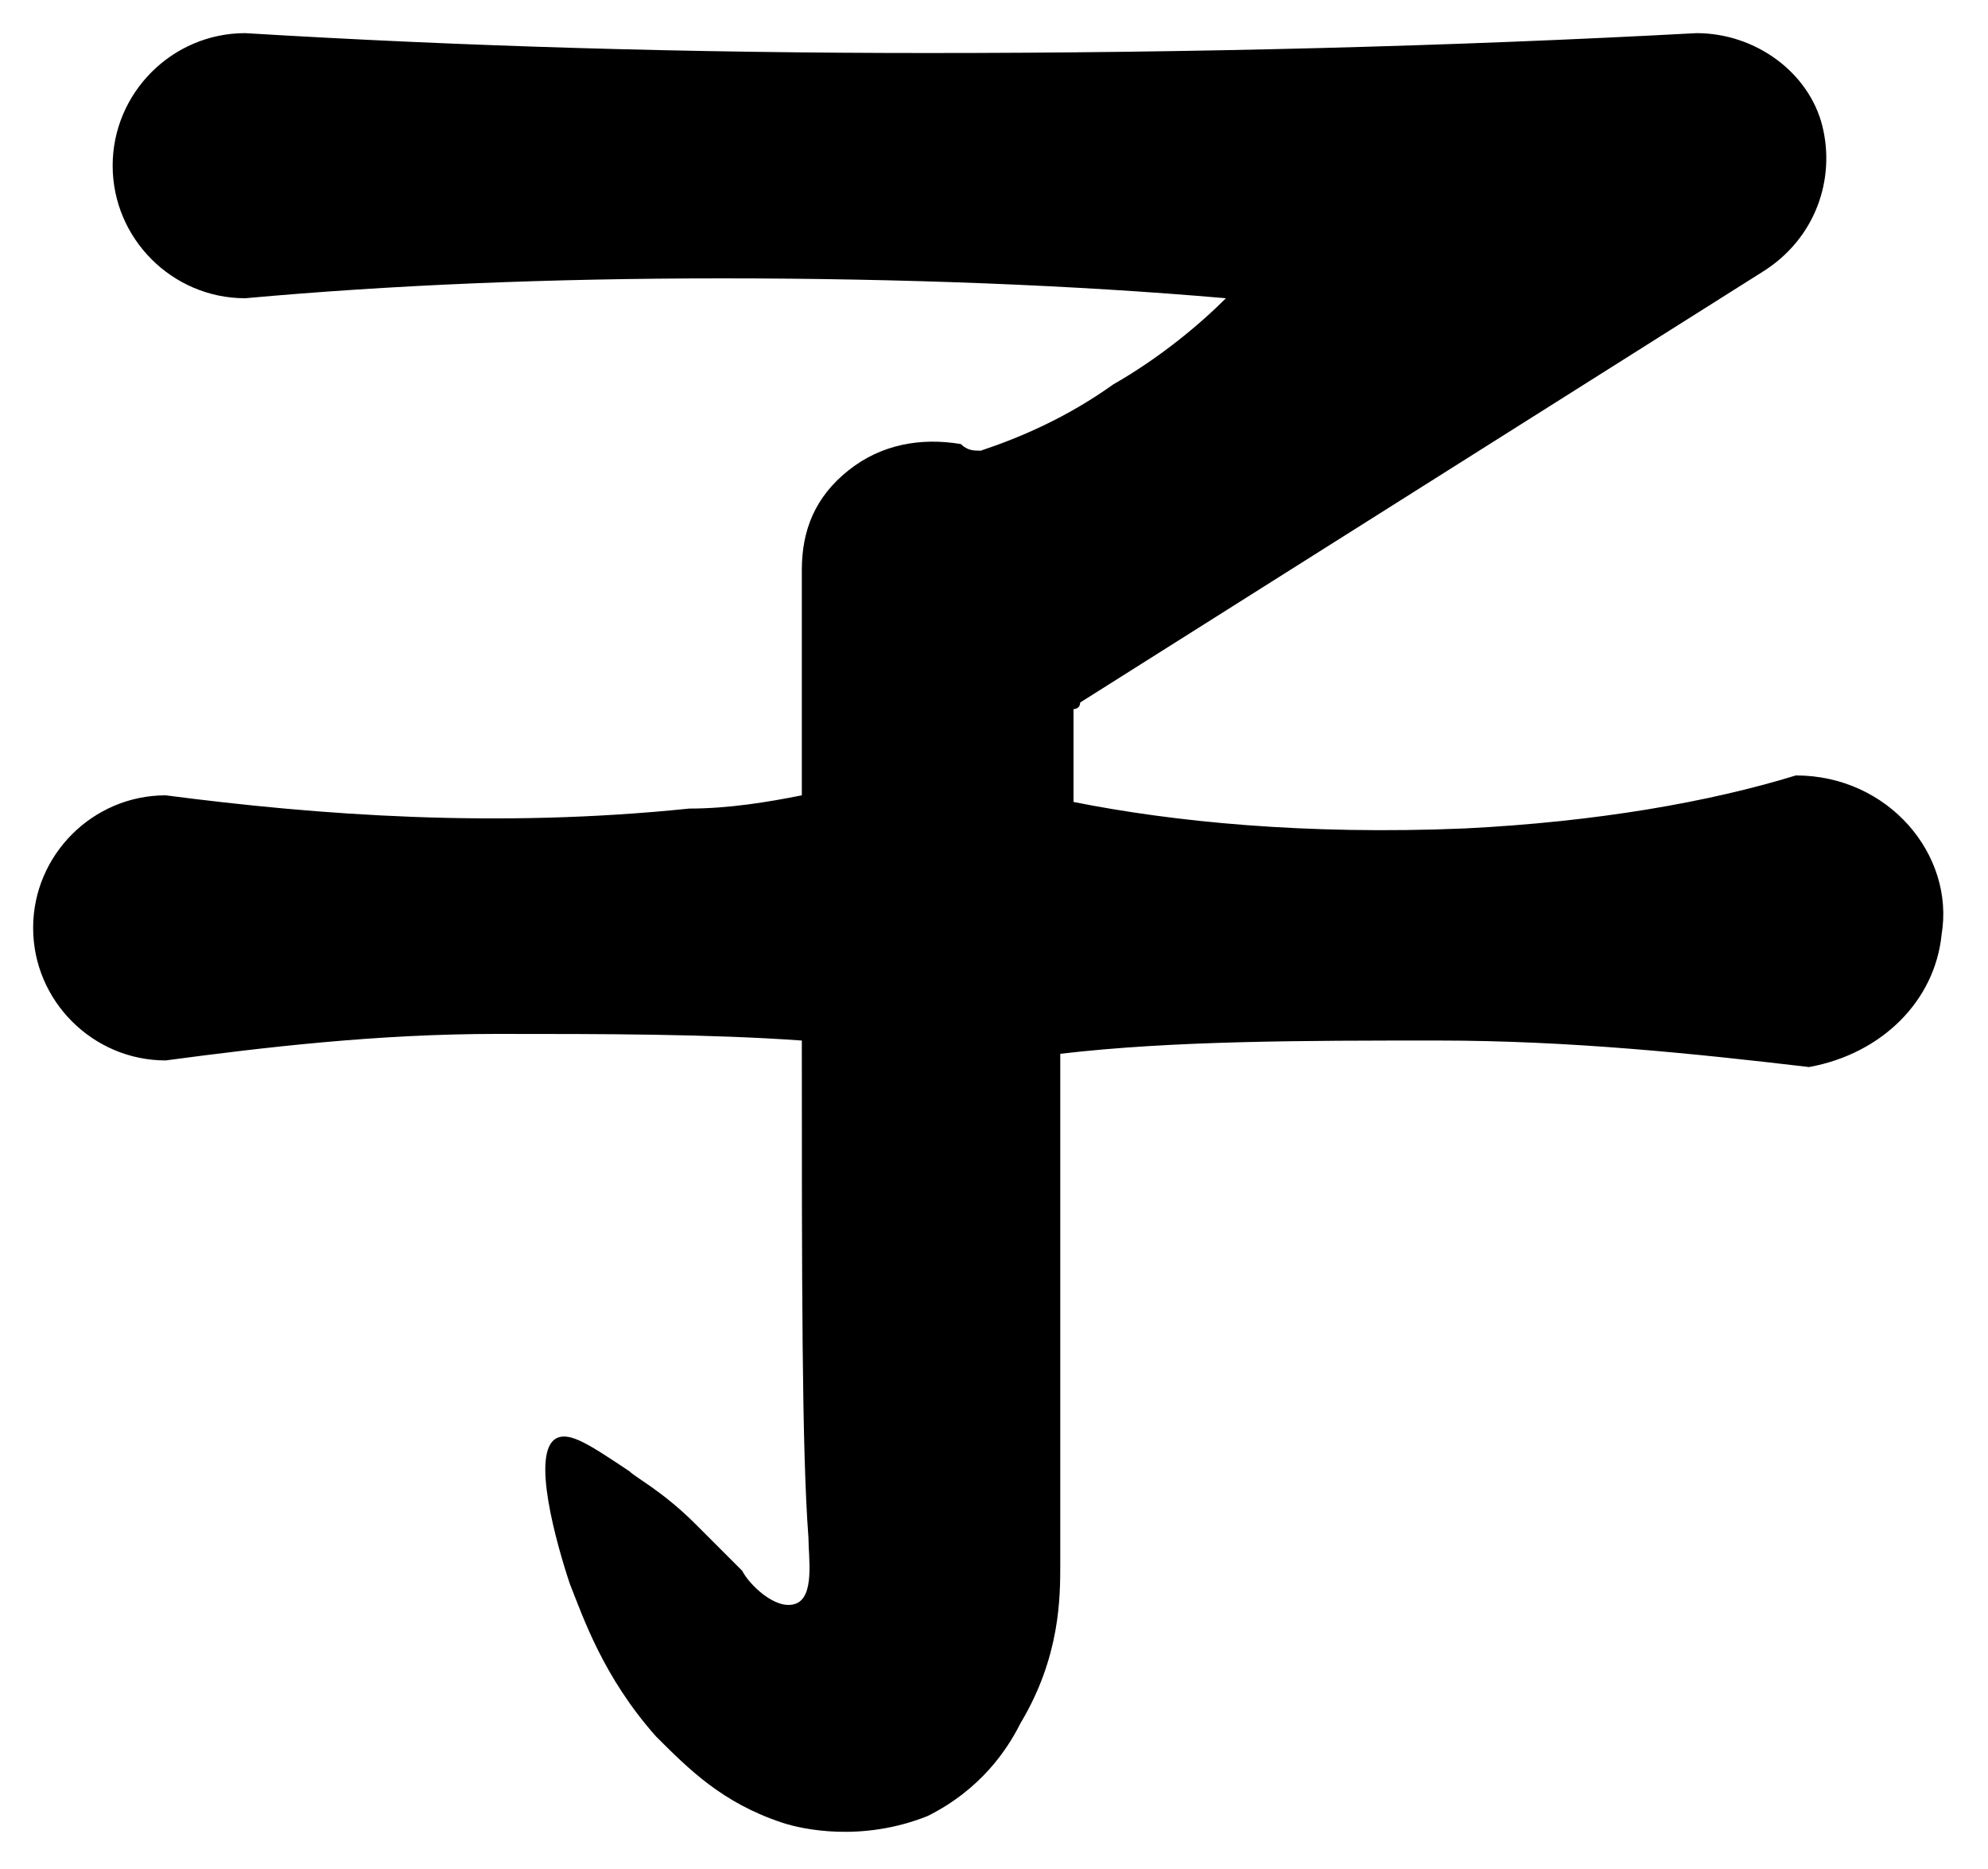 <?xml version="1.0" encoding="utf-8"?>
<!-- Generator: Adobe Illustrator 22.0.0, SVG Export Plug-In . SVG Version: 6.00 Build 0)  -->
<svg version="1.1" id="Layer_1" xmlns="http://www.w3.org/2000/svg" xmlns:xlink="http://www.w3.org/1999/xlink" x="0px" y="0px"
	 viewBox="0 0 30 28.2" style="enable-background:new 0 0 30 28.2;" xml:space="preserve">
<path d="M27.1,11.7c-1.3,0.4-3,0.7-5,0.8c-2.4,0.1-4.4-0.1-5.9-0.4c0-0.5,0-0.9,0-1.4c0,0,0.1,0,0.1-0.1l10.3-6.5
	c0.8-0.5,1.1-1.4,0.9-2.2s-1-1.4-1.9-1.4C21.9,0.7,18,0.8,14,0.8c-3.6,0-7-0.1-10.3-0.3c-1.1,0-2,0.9-2,2c0,1.1,0.9,2,2,2
	c2.2-0.2,4.6-0.3,7.2-0.3c2.7,0,5.3,0.1,7.6,0.3c-0.4,0.4-1,0.9-1.7,1.3c-0.7,0.5-1.4,0.8-2,1c-0.1,0-0.2,0-0.3-0.1
	c-0.6-0.1-1.2,0-1.7,0.4s-0.7,0.9-0.7,1.5l0,3.4c-0.5,0.1-1.1,0.2-1.7,0.2c-2.9,0.3-5.6,0.1-7.9-0.2c-1.1,0-2,0.9-2,2
	c0,1.1,0.9,2,2,2c1.5-0.2,3.2-0.4,5-0.4c1.6,0,3.2,0,4.6,0.1c0,3.6,0,6.2,0.1,7.5c0,0.3,0.1,0.9-0.2,1c-0.3,0.1-0.7-0.3-0.8-0.5
	c-0.2-0.2-0.4-0.4-0.7-0.7c-0.5-0.5-0.9-0.7-1-0.8c-0.6-0.4-0.9-0.6-1.1-0.5c-0.4,0.2,0,1.6,0.2,2.2c0.2,0.5,0.5,1.4,1.3,2.3
	c0.5,0.5,1,1,1.9,1.3c0.3,0.1,1.2,0.3,2.2-0.1c0.8-0.4,1.2-1,1.4-1.4c0.6-1,0.6-1.9,0.6-2.4c0-2.6,0-5.2,0-7.7
	c1.7-0.2,3.7-0.2,5.7-0.2c2,0,3.9,0.2,5.6,0.4c1.1-0.2,1.9-1,2-2C29.5,12.9,28.5,11.7,27.1,11.7z"/>
<path d="M21.6,23.2"/>
</svg>
